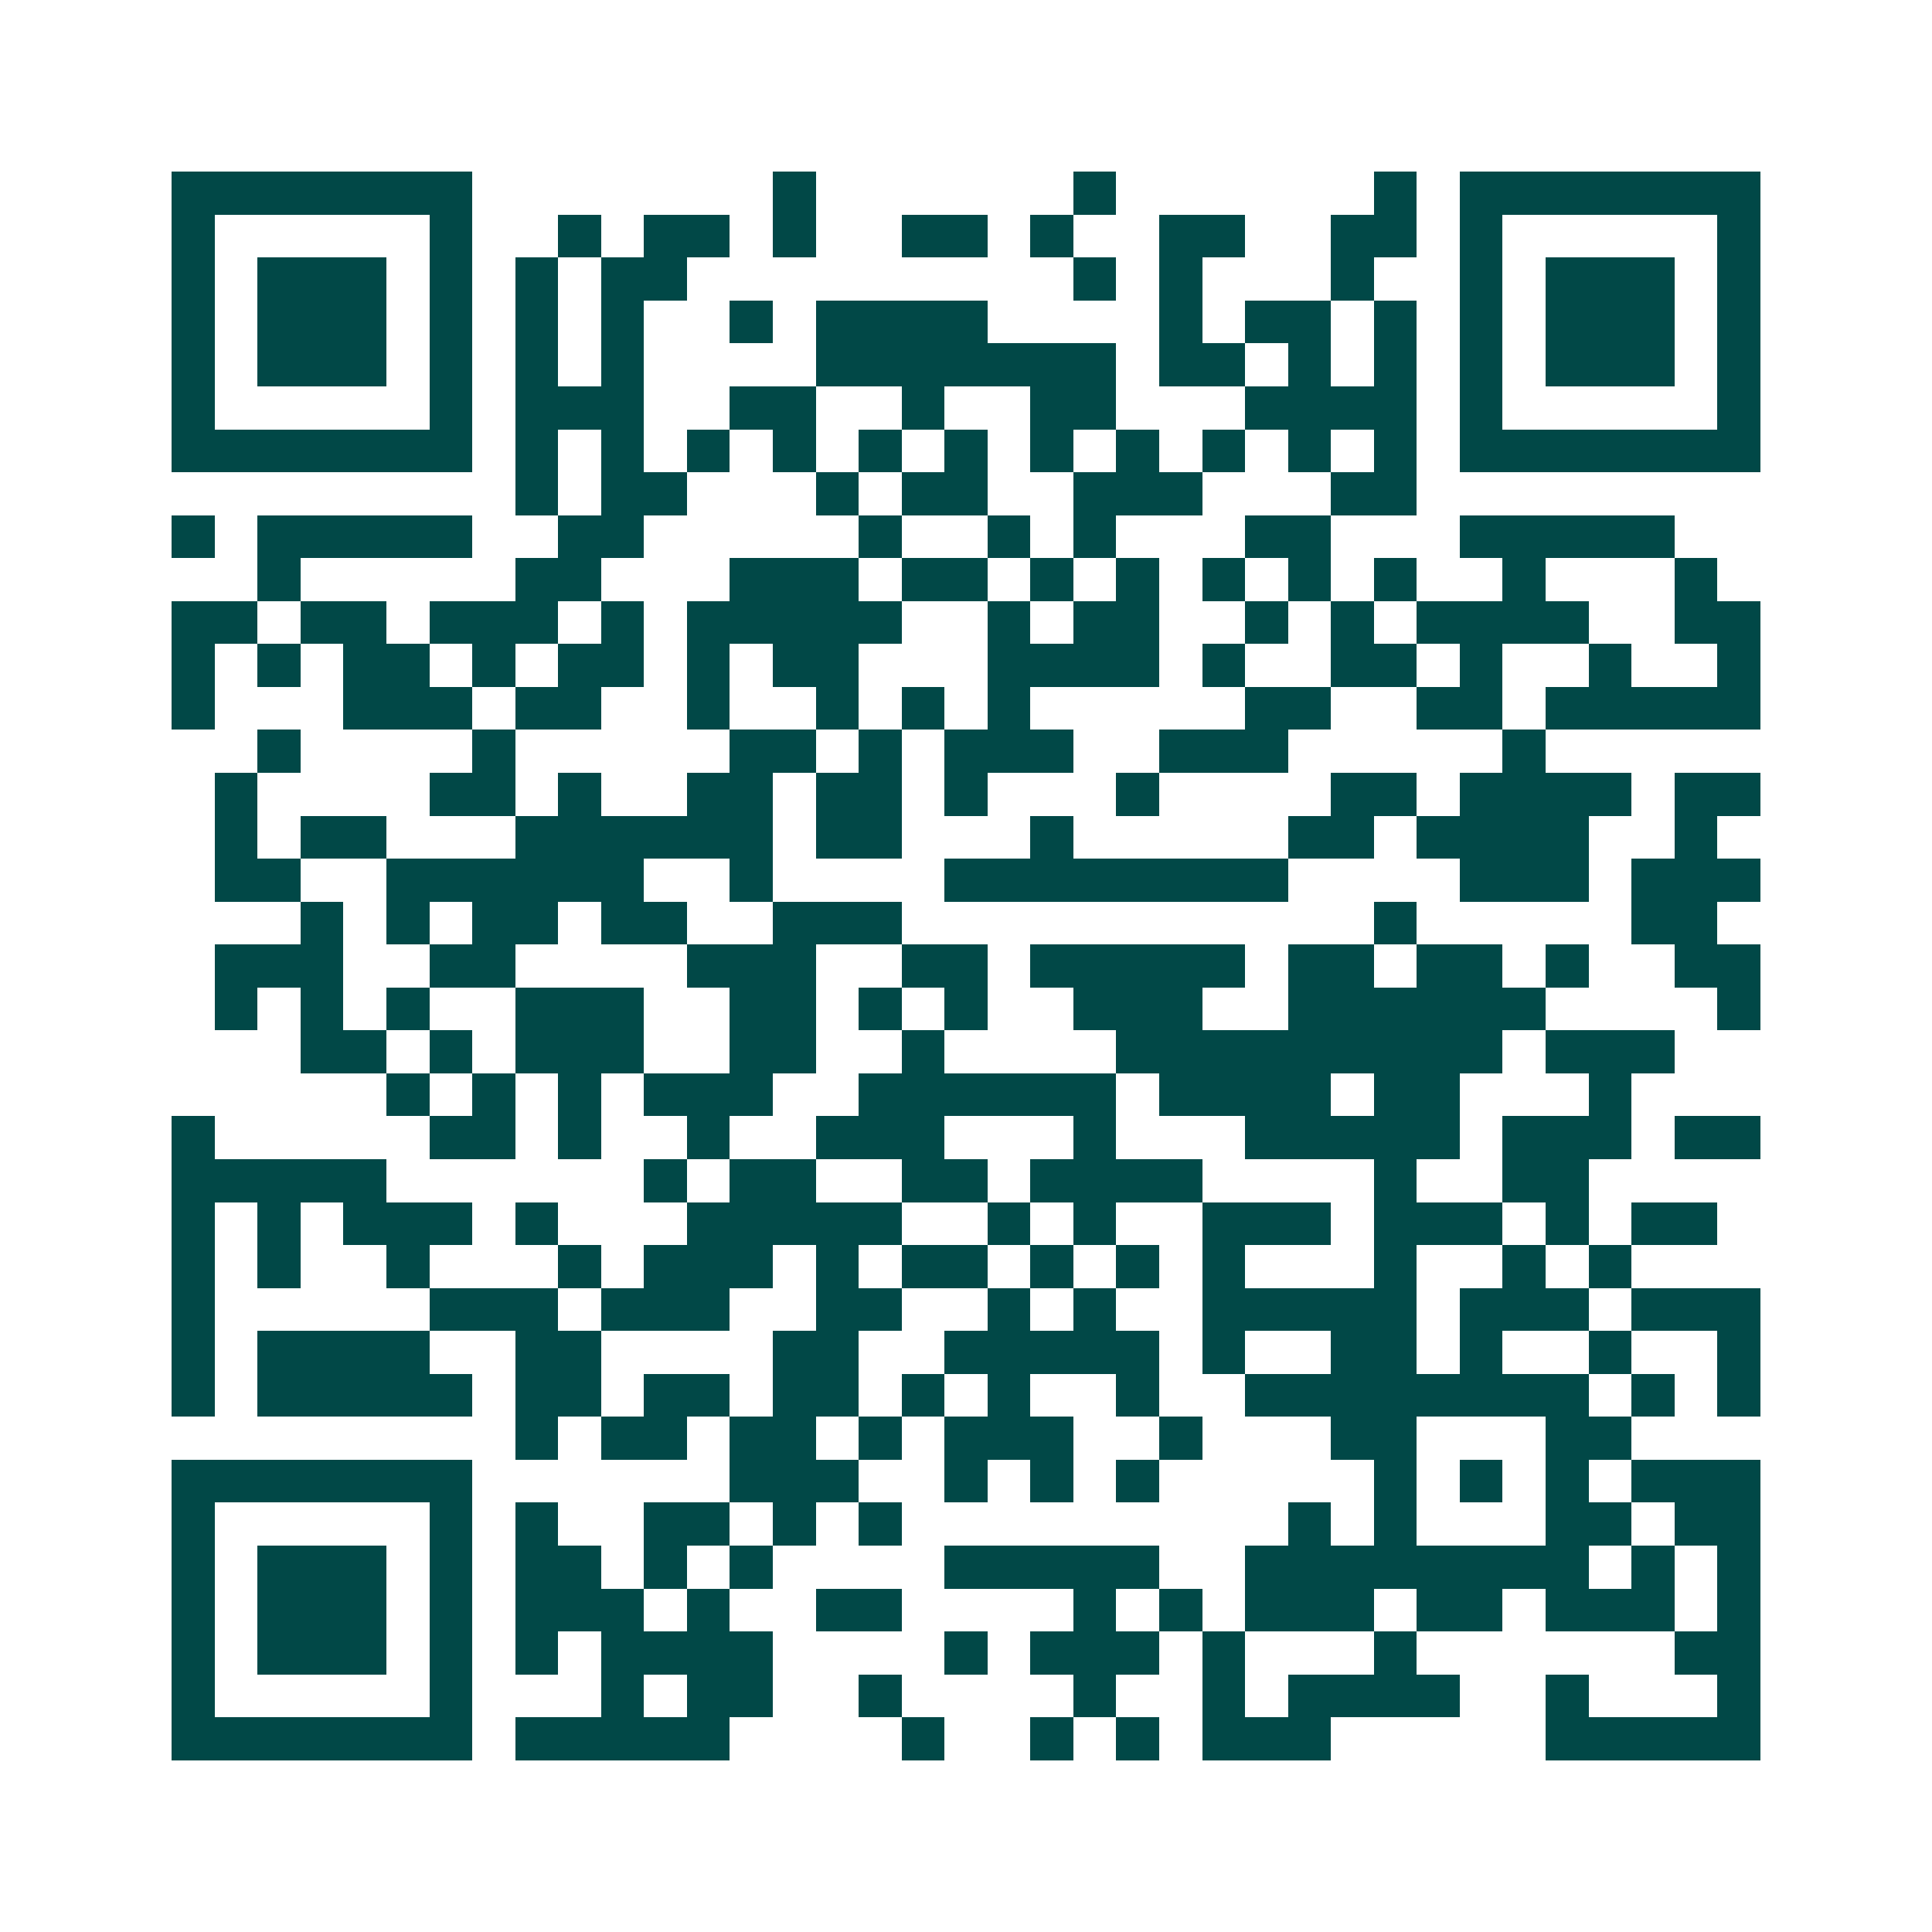 <svg xmlns="http://www.w3.org/2000/svg" width="200" height="200" viewBox="0 0 45 45" shape-rendering="crispEdges"><path fill="#ffffff" d="M0 0h45v45H0z"/><path stroke="#014847" d="M4 4.5h7m7 0h1m6 0h1m6 0h1m1 0h7M4 5.5h1m5 0h1m2 0h1m1 0h2m1 0h1m2 0h2m1 0h1m2 0h2m2 0h2m1 0h1m5 0h1M4 6.5h1m1 0h3m1 0h1m1 0h1m1 0h2m9 0h1m1 0h1m3 0h1m2 0h1m1 0h3m1 0h1M4 7.5h1m1 0h3m1 0h1m1 0h1m1 0h1m2 0h1m1 0h4m4 0h1m1 0h2m1 0h1m1 0h1m1 0h3m1 0h1M4 8.5h1m1 0h3m1 0h1m1 0h1m1 0h1m4 0h7m1 0h2m1 0h1m1 0h1m1 0h1m1 0h3m1 0h1M4 9.5h1m5 0h1m1 0h3m2 0h2m2 0h1m2 0h2m3 0h4m1 0h1m5 0h1M4 10.5h7m1 0h1m1 0h1m1 0h1m1 0h1m1 0h1m1 0h1m1 0h1m1 0h1m1 0h1m1 0h1m1 0h1m1 0h7M12 11.5h1m1 0h2m3 0h1m1 0h2m2 0h3m3 0h2M4 12.5h1m1 0h5m2 0h2m5 0h1m2 0h1m1 0h1m3 0h2m3 0h5M6 13.5h1m5 0h2m3 0h3m1 0h2m1 0h1m1 0h1m1 0h1m1 0h1m1 0h1m2 0h1m3 0h1M4 14.5h2m1 0h2m1 0h3m1 0h1m1 0h5m2 0h1m1 0h2m2 0h1m1 0h1m1 0h4m2 0h2M4 15.5h1m1 0h1m1 0h2m1 0h1m1 0h2m1 0h1m1 0h2m3 0h4m1 0h1m2 0h2m1 0h1m2 0h1m2 0h1M4 16.5h1m3 0h3m1 0h2m2 0h1m2 0h1m1 0h1m1 0h1m5 0h2m2 0h2m1 0h5M6 17.5h1m4 0h1m5 0h2m1 0h1m1 0h3m2 0h3m5 0h1M5 18.5h1m4 0h2m1 0h1m2 0h2m1 0h2m1 0h1m3 0h1m4 0h2m1 0h4m1 0h2M5 19.5h1m1 0h2m3 0h6m1 0h2m3 0h1m5 0h2m1 0h4m2 0h1M5 20.5h2m2 0h6m2 0h1m4 0h8m4 0h3m1 0h3M7 21.5h1m1 0h1m1 0h2m1 0h2m2 0h3m11 0h1m5 0h2M5 22.5h3m2 0h2m4 0h3m2 0h2m1 0h5m1 0h2m1 0h2m1 0h1m2 0h2M5 23.5h1m1 0h1m1 0h1m2 0h3m2 0h2m1 0h1m1 0h1m2 0h3m2 0h6m4 0h1M7 24.5h2m1 0h1m1 0h3m2 0h2m2 0h1m4 0h9m1 0h3M9 25.5h1m1 0h1m1 0h1m1 0h3m2 0h6m1 0h4m1 0h2m3 0h1M4 26.5h1m5 0h2m1 0h1m2 0h1m2 0h3m3 0h1m3 0h5m1 0h3m1 0h2M4 27.5h5m6 0h1m1 0h2m2 0h2m1 0h4m4 0h1m2 0h2M4 28.5h1m1 0h1m1 0h3m1 0h1m3 0h5m2 0h1m1 0h1m2 0h3m1 0h3m1 0h1m1 0h2M4 29.5h1m1 0h1m2 0h1m3 0h1m1 0h3m1 0h1m1 0h2m1 0h1m1 0h1m1 0h1m3 0h1m2 0h1m1 0h1M4 30.5h1m5 0h3m1 0h3m2 0h2m2 0h1m1 0h1m2 0h5m1 0h3m1 0h3M4 31.5h1m1 0h4m2 0h2m4 0h2m2 0h5m1 0h1m2 0h2m1 0h1m2 0h1m2 0h1M4 32.5h1m1 0h5m1 0h2m1 0h2m1 0h2m1 0h1m1 0h1m2 0h1m2 0h8m1 0h1m1 0h1M12 33.5h1m1 0h2m1 0h2m1 0h1m1 0h3m2 0h1m3 0h2m3 0h2M4 34.5h7m6 0h3m2 0h1m1 0h1m1 0h1m5 0h1m1 0h1m1 0h1m1 0h3M4 35.5h1m5 0h1m1 0h1m2 0h2m1 0h1m1 0h1m9 0h1m1 0h1m3 0h2m1 0h2M4 36.5h1m1 0h3m1 0h1m1 0h2m1 0h1m1 0h1m4 0h5m2 0h8m1 0h1m1 0h1M4 37.5h1m1 0h3m1 0h1m1 0h3m1 0h1m2 0h2m4 0h1m1 0h1m1 0h3m1 0h2m1 0h3m1 0h1M4 38.5h1m1 0h3m1 0h1m1 0h1m1 0h4m4 0h1m1 0h3m1 0h1m3 0h1m6 0h2M4 39.5h1m5 0h1m3 0h1m1 0h2m2 0h1m4 0h1m2 0h1m1 0h4m2 0h1m3 0h1M4 40.5h7m1 0h5m4 0h1m2 0h1m1 0h1m1 0h3m5 0h5"/></svg>
